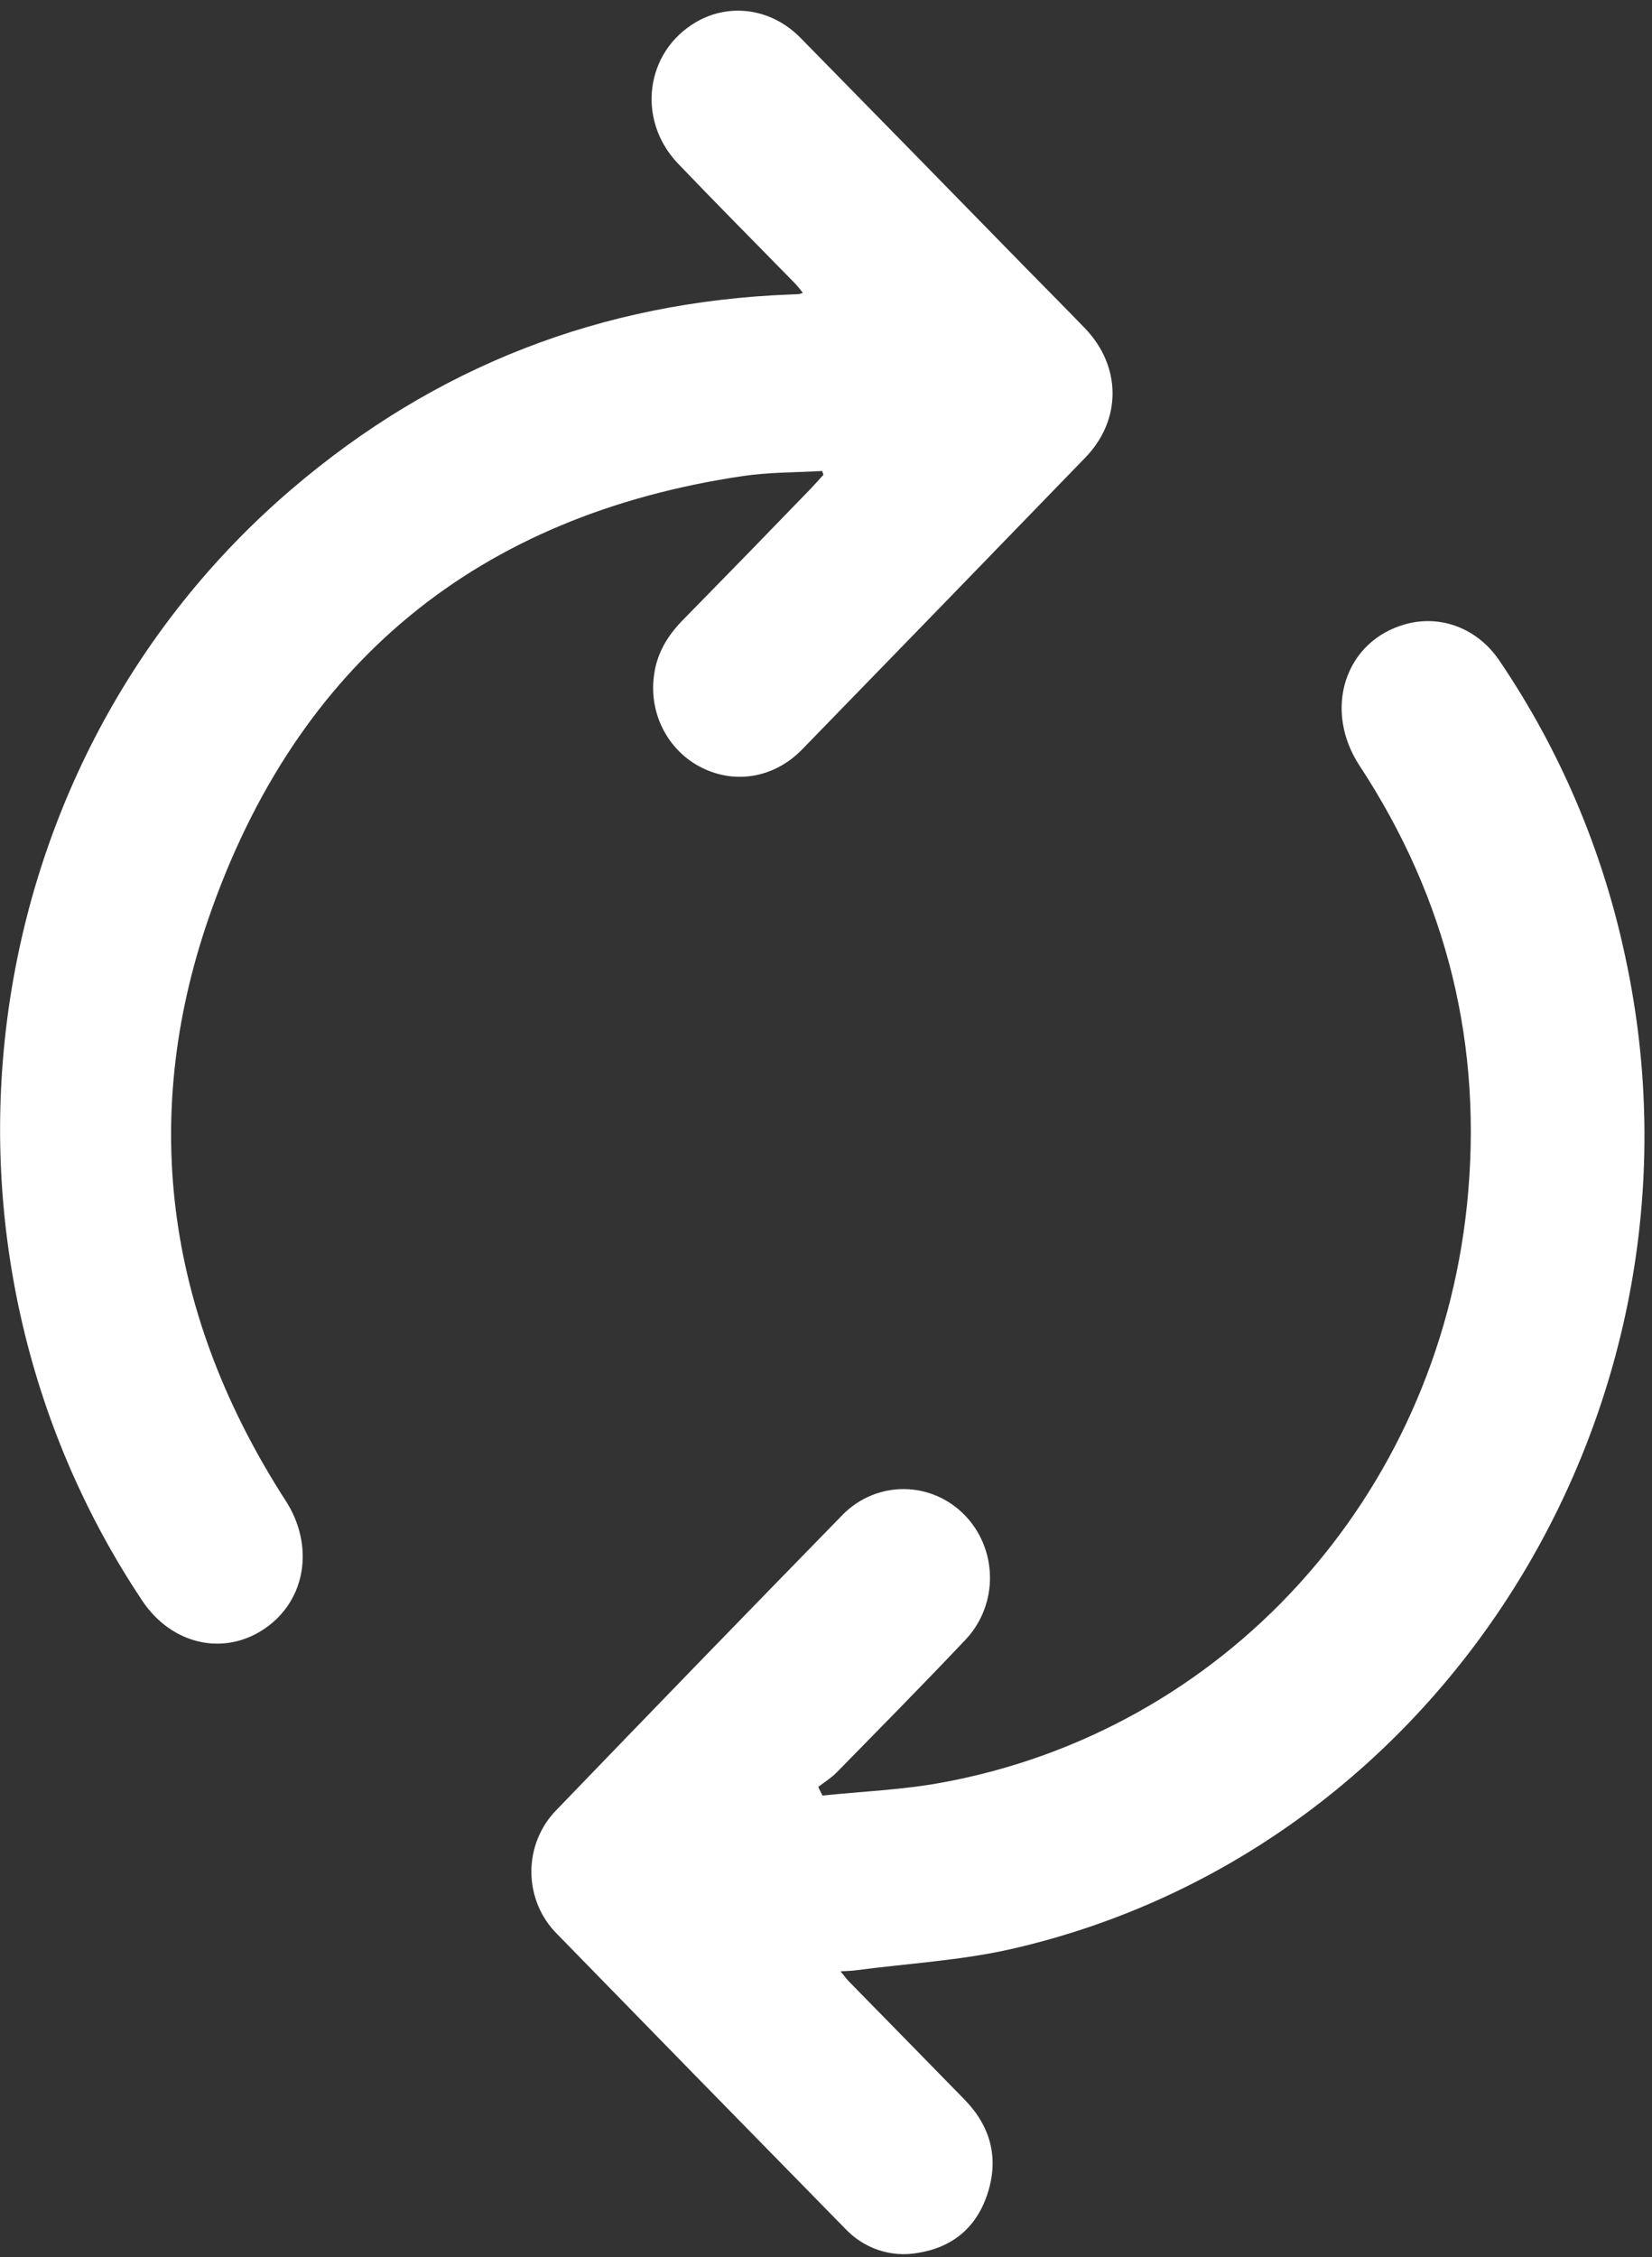 <svg width="134" height="183" viewBox="0 0 134 183" fill="none" xmlns="http://www.w3.org/2000/svg">
<rect x="0" y="0" width="134" height="183" fill="#333333" stroke="none"/>
<g clip-path="url(#clip0_124_2308)">
<path d="M66.685 38.186C64.549 38.313 62.39 38.281 60.28 38.593C38.919 41.749 24.103 53.623 16.915 74.46C11.204 91.044 13.69 106.979 23.176 121.679C25.512 125.299 24.833 129.718 21.512 132.015C18.191 134.312 13.927 133.365 11.531 129.768C-7.638 101.026 -2.409 61.961 23.63 39.682C35.331 29.663 48.853 24.472 64.067 23.877C64.327 23.877 64.587 23.852 64.847 23.836C64.94 23.811 65.031 23.78 65.12 23.741C64.896 23.459 64.71 23.209 64.499 22.993C61.331 19.75 58.128 16.539 54.993 13.259C51.605 9.705 52.344 4.182 56.471 1.784C59.199 0.201 62.589 0.688 64.918 3.056C70.982 9.23 77.039 15.413 83.089 21.605C84.728 23.28 86.383 24.936 88.015 26.626C90.971 29.704 90.994 34.043 88.042 37.091C80.392 44.992 72.731 52.884 65.059 60.767C62.82 63.063 59.651 63.608 56.917 62.239C55.595 61.579 54.509 60.51 53.813 59.182C53.117 57.854 52.846 56.335 53.038 54.841C53.251 53.003 54.133 51.549 55.392 50.268C58.861 46.735 62.316 43.188 65.756 39.627C66.112 39.259 66.448 38.871 66.793 38.494L66.685 38.186Z" fill="white"/>
<path d="M66.712 145.579C69.923 145.243 73.17 145.119 76.341 144.538C99.246 140.372 116.5 121.473 118.988 97.735C120.332 84.804 117.378 72.888 110.281 62.084C107.287 57.527 109.09 51.948 114.032 50.599C116.863 49.825 119.832 50.937 121.595 53.523C126.519 60.764 129.997 68.933 131.829 77.56C139.64 113.634 117.344 149.867 82.186 157.986C77.987 158.955 73.629 159.187 69.343 159.755C69.02 159.796 68.694 159.798 68.178 159.828C68.483 160.198 68.667 160.455 68.886 160.678C72.003 163.866 75.136 167.043 78.247 170.237C80.329 172.376 81.044 174.925 80.115 177.817C79.219 180.617 77.232 182.232 74.404 182.666C73.349 182.849 72.265 182.766 71.248 182.424C70.231 182.082 69.31 181.491 68.566 180.702C60.753 172.739 52.954 164.767 45.169 156.785C44.517 156.132 43.999 155.353 43.644 154.493C43.289 153.633 43.105 152.709 43.102 151.775C43.098 150.841 43.276 149.916 43.625 149.053C43.974 148.19 44.486 147.407 45.133 146.75C52.868 138.719 60.631 130.715 68.423 122.739C69.743 121.436 71.509 120.715 73.341 120.73C75.174 120.745 76.928 121.494 78.228 122.818C79.529 124.142 80.273 125.936 80.301 127.815C80.329 129.694 79.639 131.51 78.379 132.875C74.926 136.529 71.392 140.105 67.874 143.695C67.426 144.154 66.875 144.487 66.371 144.88C66.49 145.112 66.6 145.344 66.712 145.579Z" fill="white"/>
</g>
<defs>
<clipPath id="clip0_124_2308">
<rect width="133.387" height="181.892" fill="white" transform="translate(0.016 0.865)"/>
</clipPath>
</defs>
</svg>

